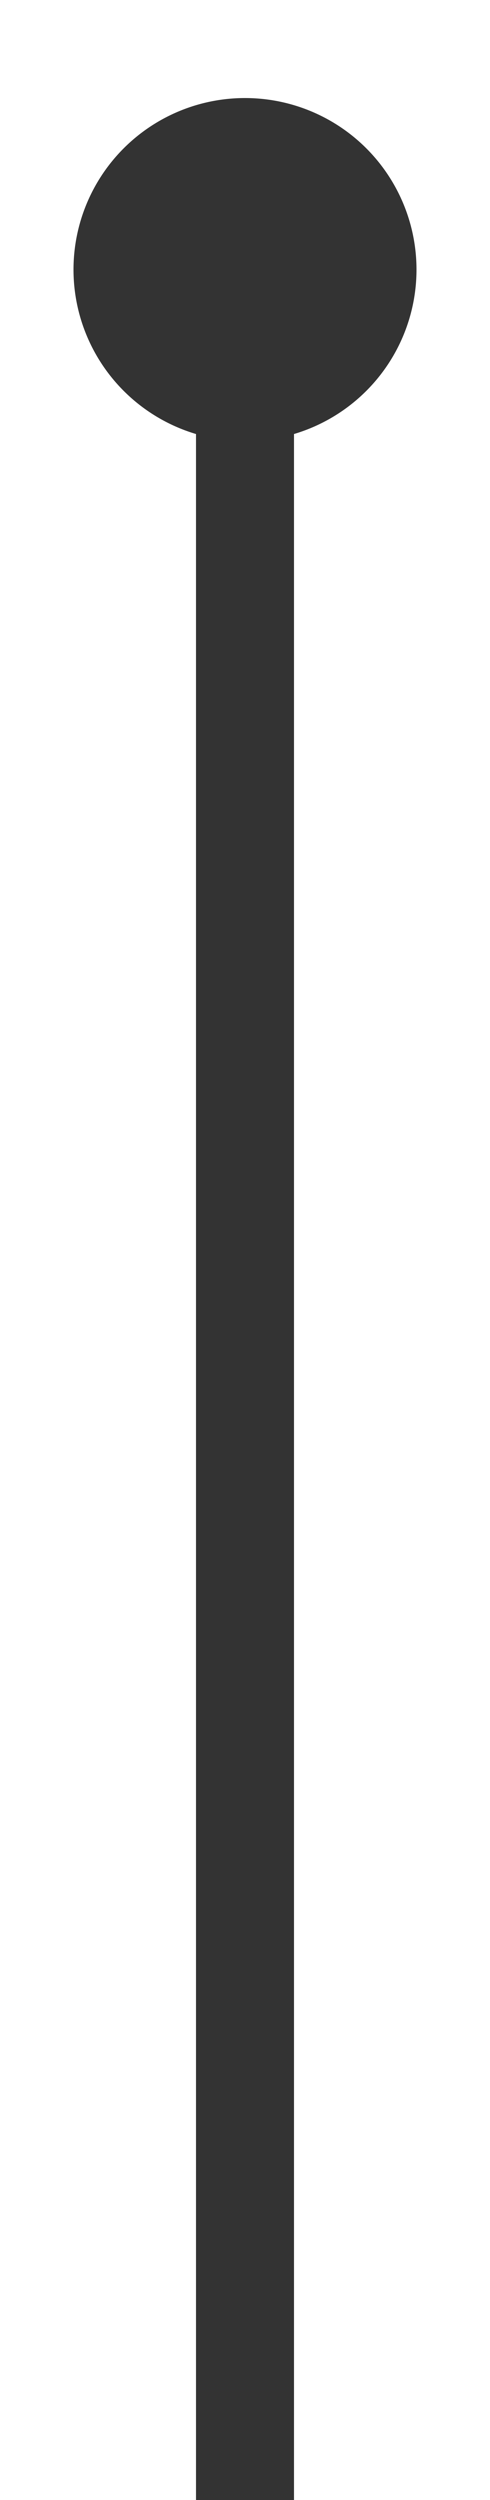 ﻿<?xml version="1.0" encoding="utf-8"?>
<svg version="1.1" xmlns:xlink="http://www.w3.org/1999/xlink" width="10px" height="51px" preserveAspectRatio="xMidYMin meet" viewBox="251 288  8 51" xmlns="http://www.w3.org/2000/svg">
  <path d="M 255 340  L 255 293  L 254 293  " stroke-width="2" stroke="#333333" fill="none" />
  <path d="M 255 290  A 3.5 3.5 0 0 0 251.5 293.5 A 3.5 3.5 0 0 0 255 297 A 3.5 3.5 0 0 0 258.5 293.5 A 3.5 3.5 0 0 0 255 290 Z " fill-rule="nonzero" fill="#333333" stroke="none" />
</svg>